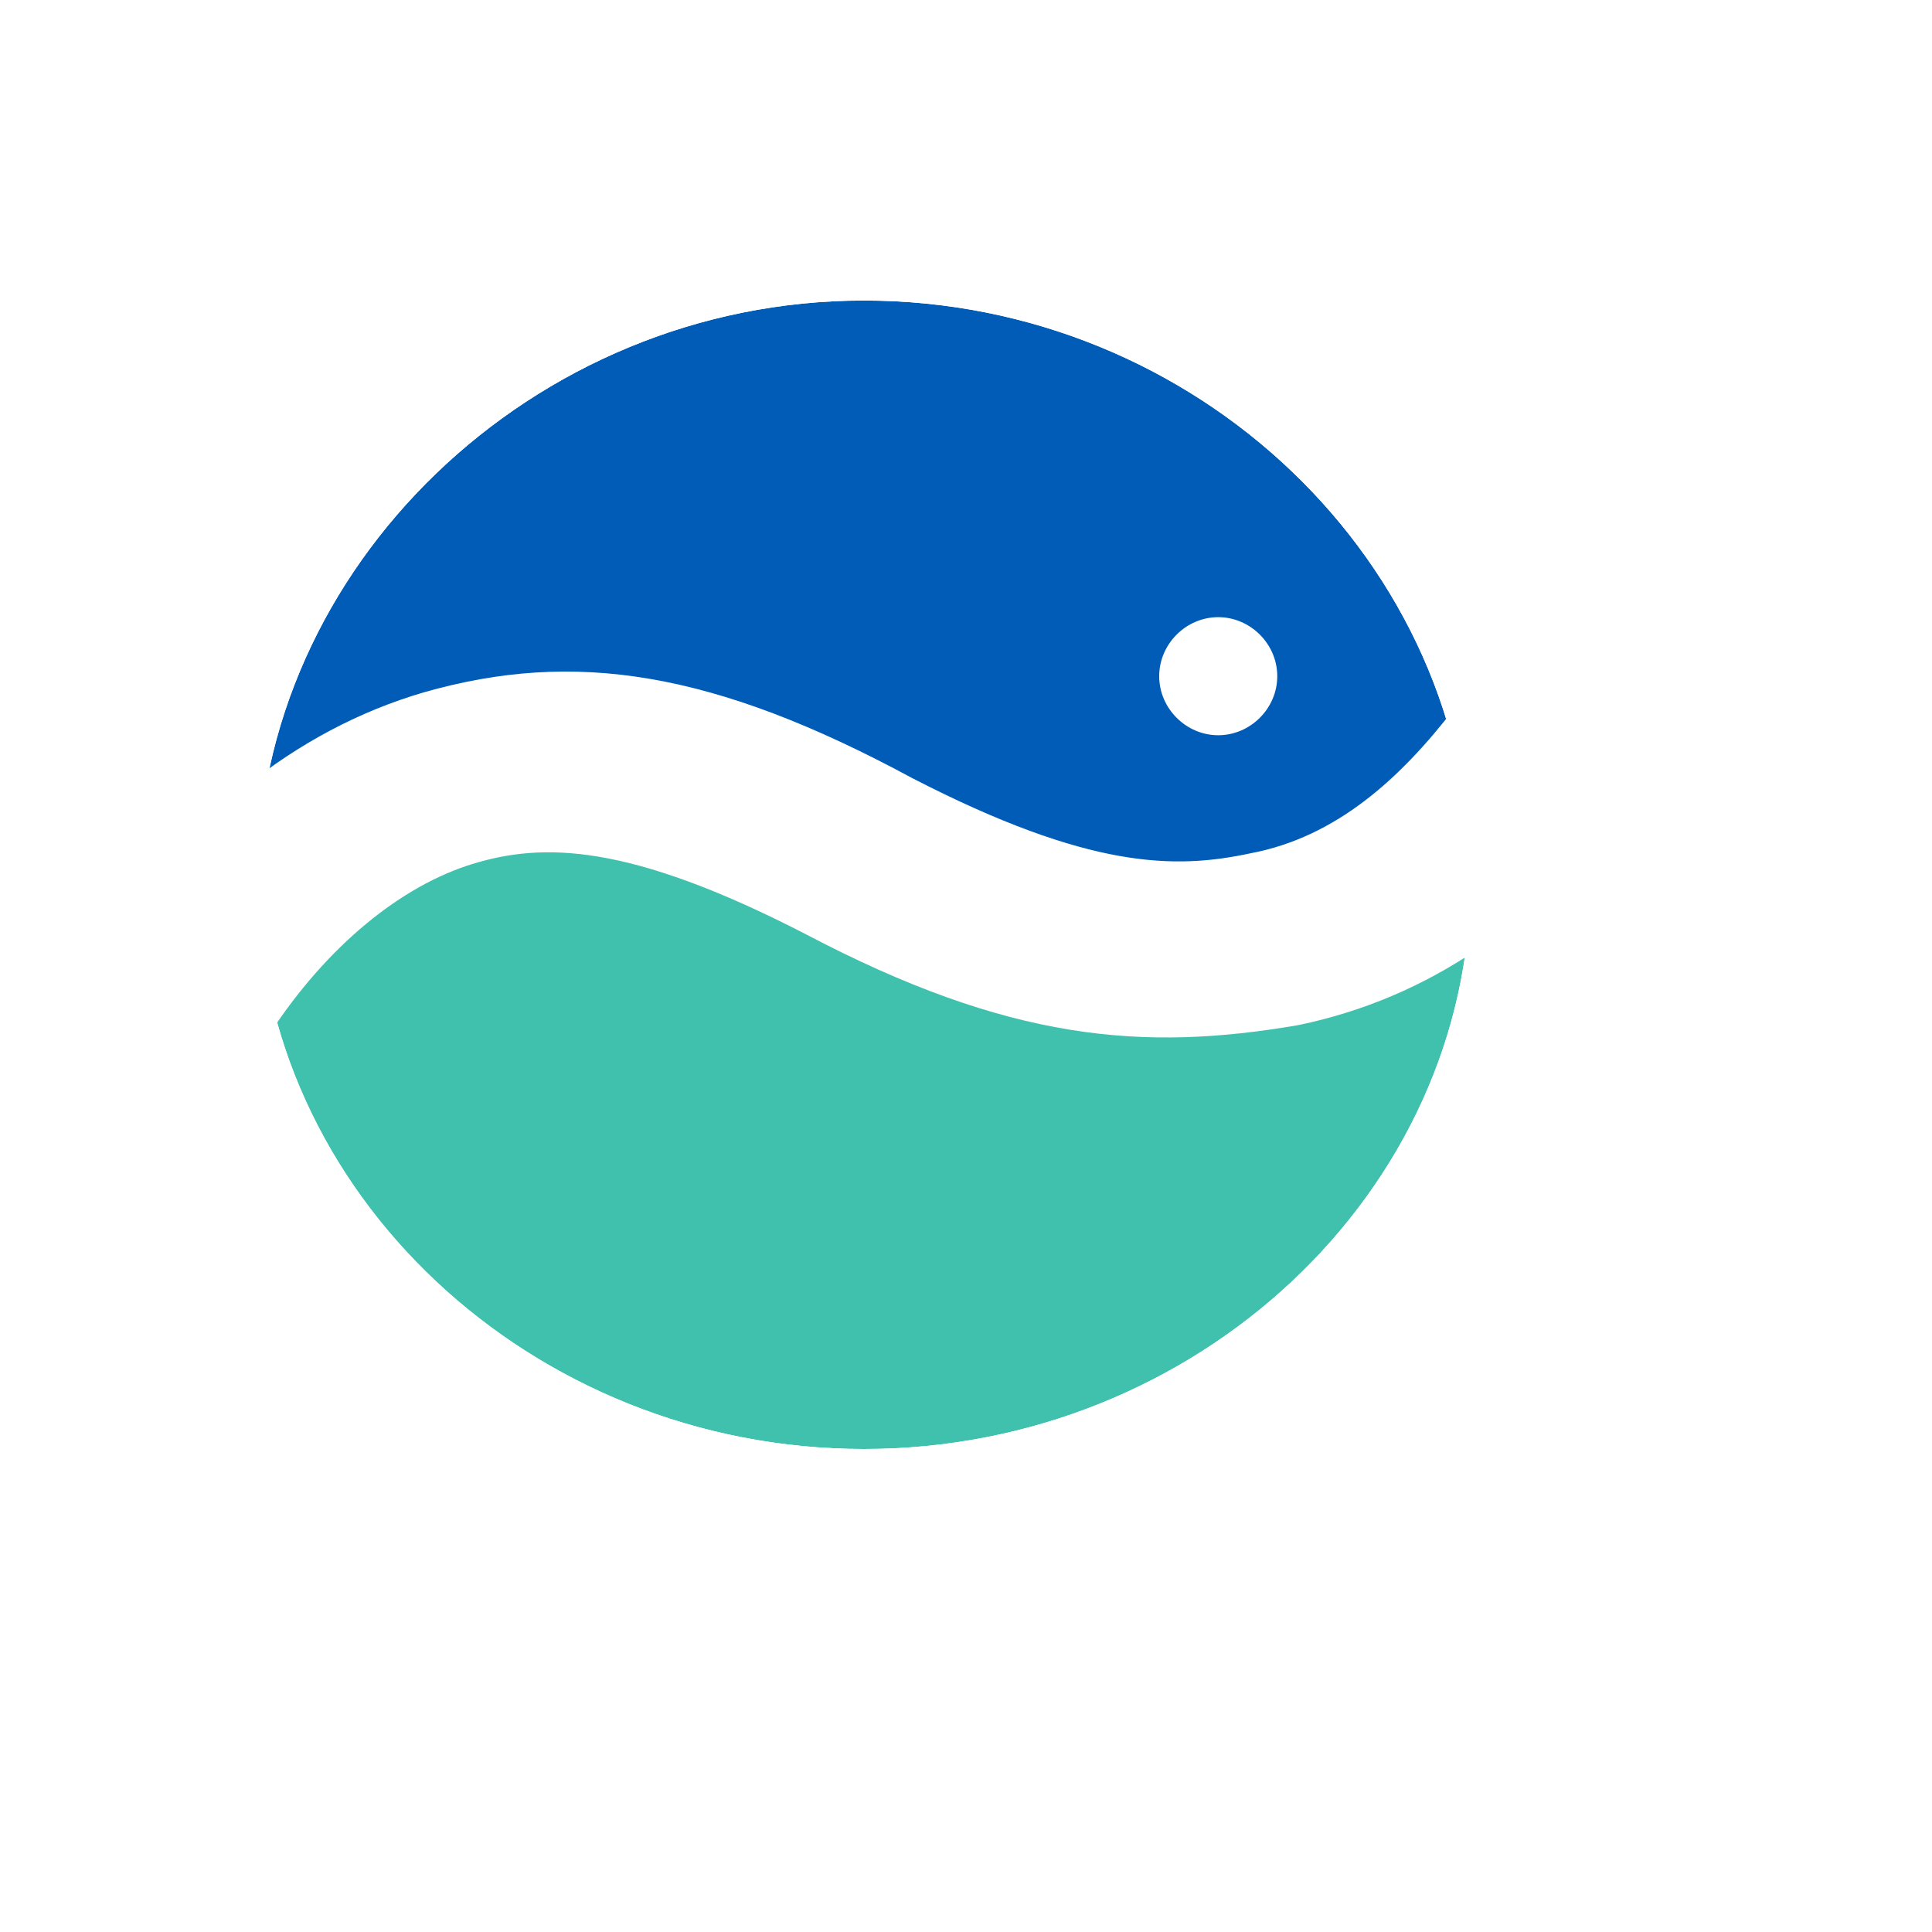 <svg xmlns="http://www.w3.org/2000/svg" xmlns:xlink="http://www.w3.org/1999/xlink" xmlns:i="http://ns.adobe.com/AdobeIllustrator/10.0/" id="Capa_1" viewBox="0 0 36 36"><defs><style> .st0 { fill: #40c1ad; } .st1 { isolation: isolate; opacity: .6; } .st2 { fill: #005cb6; } .st3 { fill: #fff; } </style></defs><path class="st2" d="M14.7,14.7c-3.9-.9-8.3,1.3-9.7.9-1.4-.4.2-.9-.9-2.6C5.4,7.6,10.2,3.7,15.9,3.7s12.2,4.6,13,10.6c-1.1-.7-4,3.1-5.2,2.9-3.1-.6-5.5-1.6-9.1-2.4Z"></path><path class="st0" d="M14.7,16.7c-3.6-1.9-5.3-2-6.8-1.5-1.4.4-2.8,1.6-3.9,3.3,1.4,5.3,6.2,9.3,11.9,9.3s11.4-4.6,12.2-10.6c-1.1.7-2.2,1.2-3.5,1.5-3.1.6-5.9.3-10-1.9h0Z"></path><image class="st1" width="667" height="621" transform="translate(-2.2 -.6) scale(0)"></image><g><path id="B" class="st3" d="M16.1,2C7.3,2,.4,8.4.4,16.4s6.9,14.2,15.7,14.2,15.7-6.4,15.7-14.2S25.1,2,16.1,2ZM16.1,27c-6.2,0-11.3-4.8-11.3-10.6s5.1-10.8,11.3-10.8,11.3,4.9,11.3,10.8c0,5.8-5.1,10.6-11.3,10.6Z"></path><path id="B1" data-name="B" class="st3" d="M16.1,2C7.3,2,.4,8.4.4,16.4s6.9,14.2,15.7,14.2,15.7-6.4,15.7-14.2S25.1,2,16.1,2ZM16.1,27c-6.2,0-11.3-4.8-11.3-10.6s5.1-10.8,11.3-10.8,11.3,4.9,11.3,10.8c0,5.8-5.1,10.6-11.3,10.6Z"></path><path class="st3" d="M30.3,14.9c-1.6,2.3-3.7,3.7-6.1,4.2-2.9.5-5.4.3-9.2-1.7-3.3-1.7-4.9-1.7-6.2-1.3-1.3.4-2.7,1.5-3.8,3.2l-3.1-1.6c1.5-2.4,3.6-4.1,6-4.8,2.8-.8,5.4-.4,9.1,1.6,3.3,1.7,4.9,1.7,6.3,1.4,1.6-.3,2.8-1.4,3.8-2.7l3.1,1.8ZM23.8,12.6c0,.6-.5,1.1-1.1,1.1-.6,0-1.1-.5-1.1-1.1,0-.6.5-1.1,1.1-1.1h0c.6,0,1.1.5,1.1,1.1Z"></path></g></svg>
